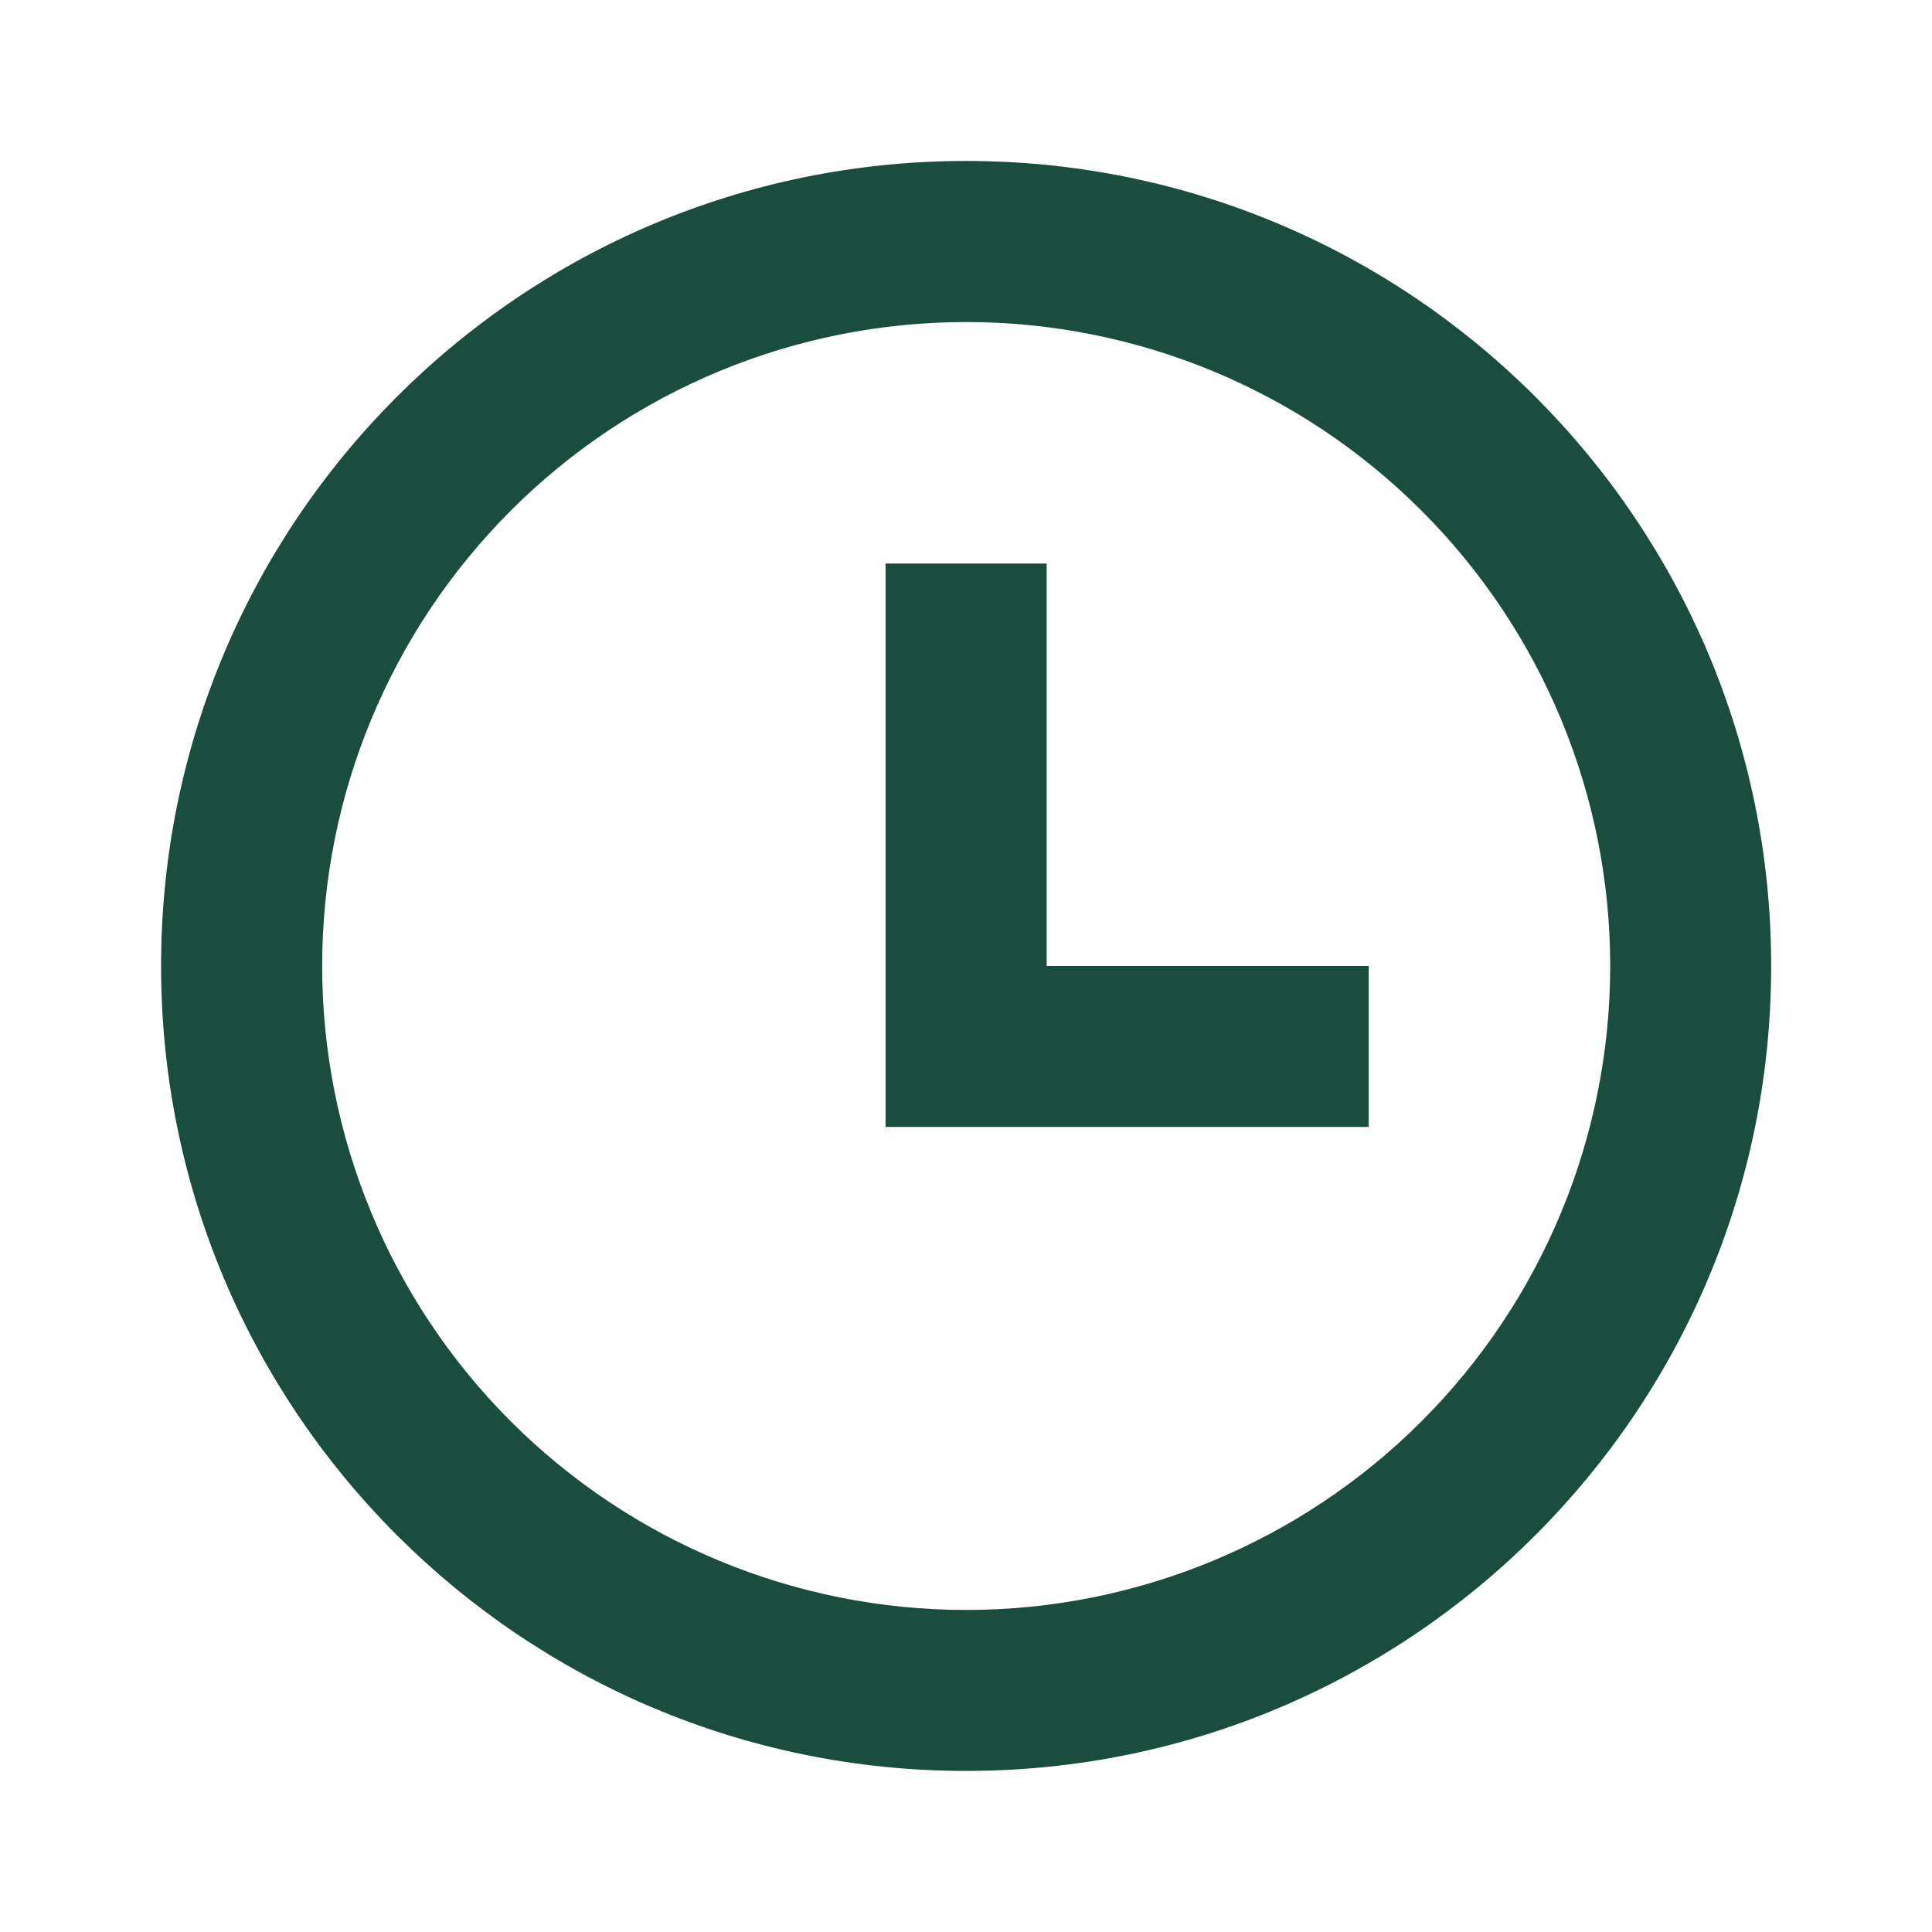 <svg width="16" height="16" viewBox="0 0 16 16" fill="none" xmlns="http://www.w3.org/2000/svg">
<g clip-path="url(#clip0_1_1052)">
<path d="M8.001 14.666C4.319 14.666 1.334 11.682 1.334 8C1.334 4.318 4.319 1.333 8.001 1.333C11.683 1.333 14.668 4.318 14.668 8C14.668 11.682 11.683 14.666 8.001 14.666ZM8.001 13.333C9.416 13.333 10.772 12.771 11.772 11.771C12.773 10.771 13.335 9.414 13.335 8C13.335 6.585 12.773 5.229 11.772 4.229C10.772 3.228 9.416 2.667 8.001 2.667C6.587 2.667 5.23 3.228 4.23 4.229C3.23 5.229 2.668 6.585 2.668 8C2.668 9.414 3.23 10.771 4.23 11.771C5.23 12.771 6.587 13.333 8.001 13.333ZM8.668 8H11.335V9.333H7.334V4.667H8.668V8Z" fill="#1B4D3E"/>
</g>
<defs>
<clipPath id="clip0_1_1052">
<rect width="16" height="16" fill="white"/>
</clipPath>
</defs>
</svg>
